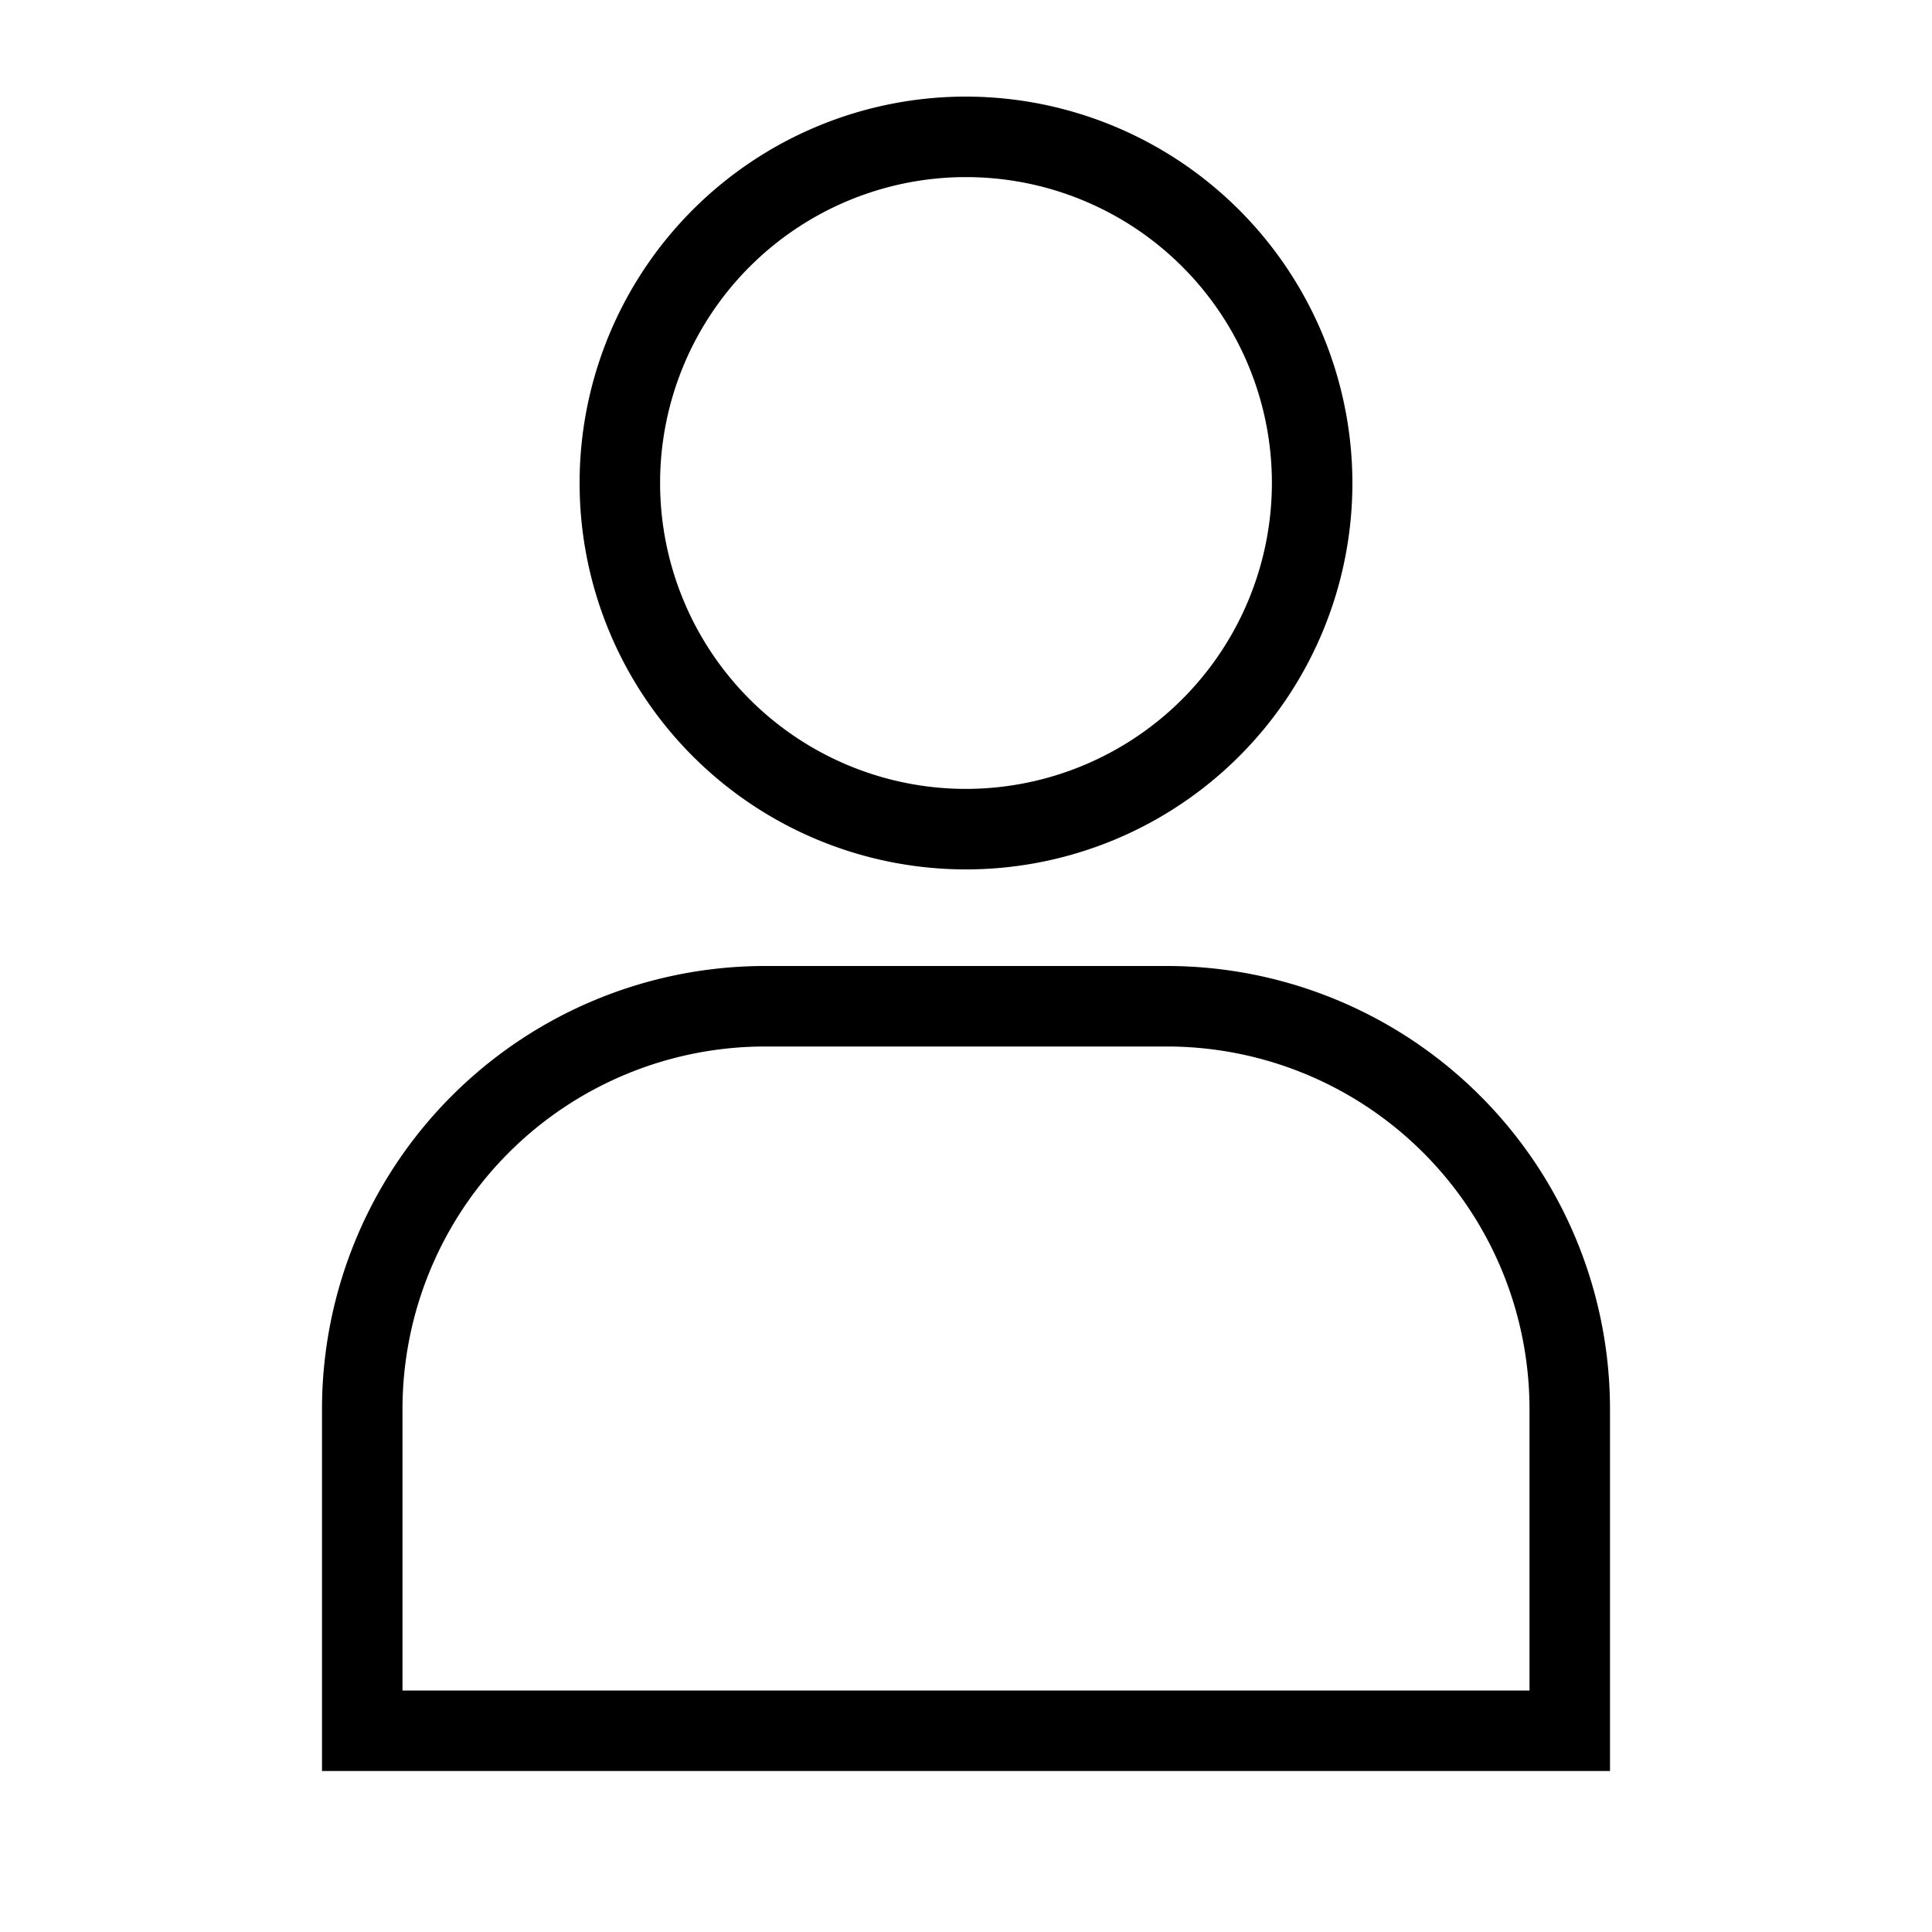 <svg xmlns="http://www.w3.org/2000/svg" viewBox="0 0 24 24"><path d="M12 1.2A4.8 4.8 0 1 0 16.8 6 4.805 4.805 0 0 0 12 1.2zm0 8.6A3.8 3.8 0 1 1 15.8 6 3.804 3.804 0 0 1 12 9.8zM20 22H4v-4.5A5.506 5.506 0 0 1 9.5 12h5a5.506 5.506 0 0 1 5.5 5.5zM5 21h14v-3.5a4.505 4.505 0 0 0-4.5-4.5h-5A4.505 4.505 0 0 0 5 17.5z"/><path fill="none" d="M0 0h24v24H0z"/></svg>